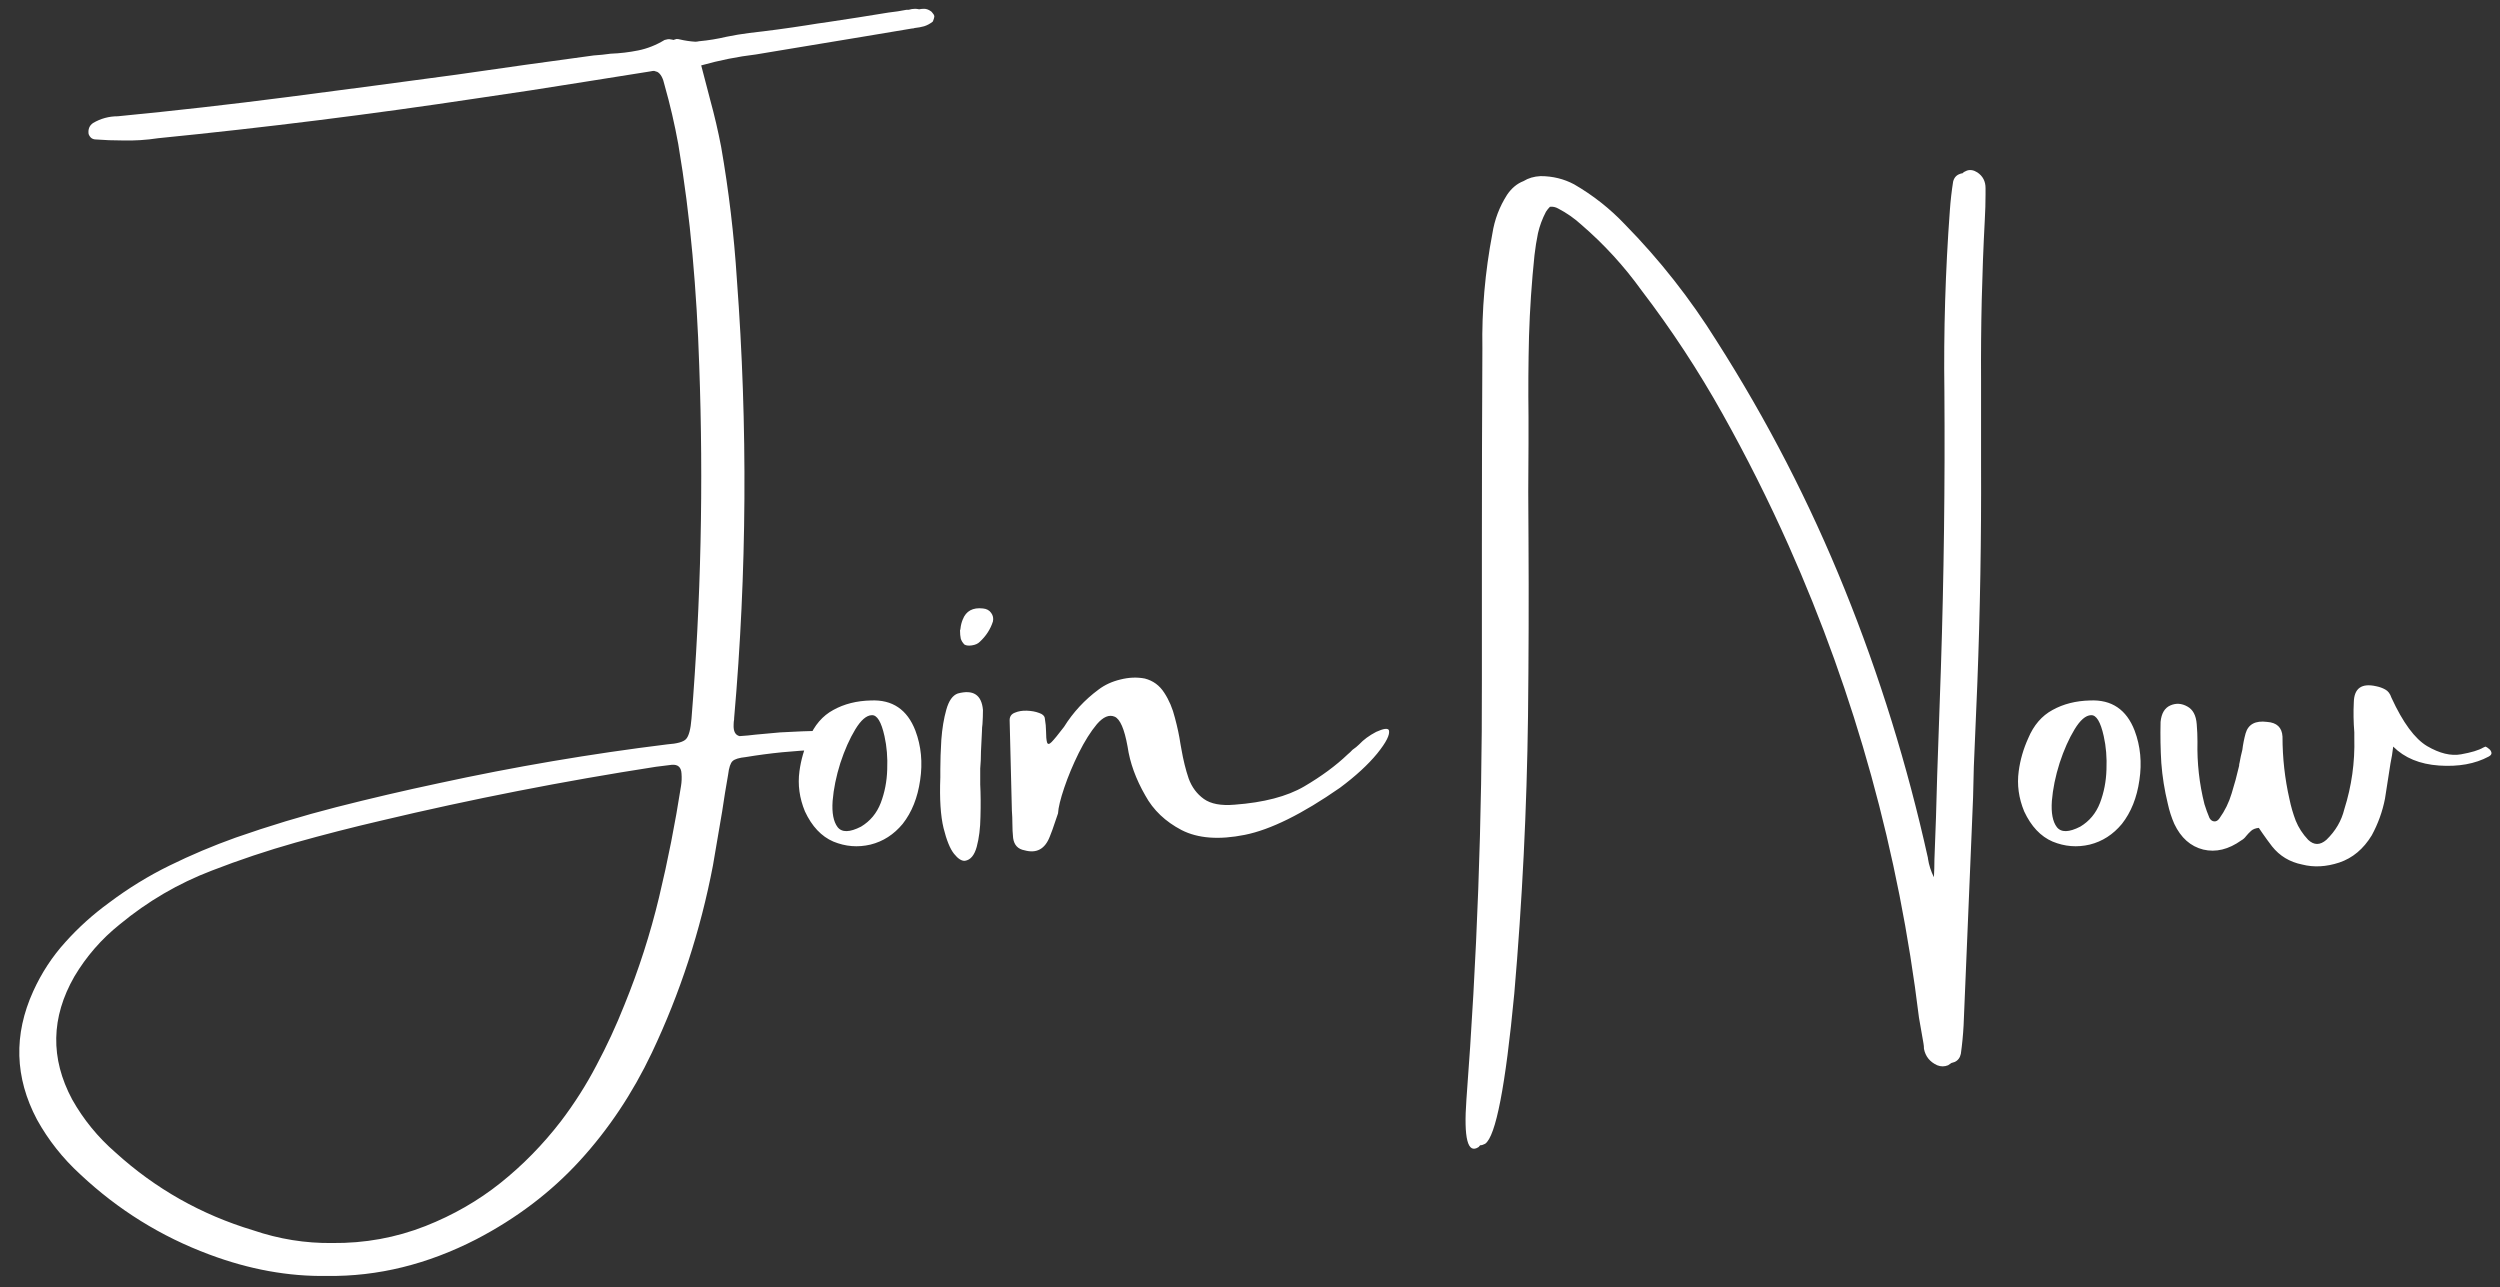 <svg width="235" height="121" viewBox="0 0 235 121" fill="none" xmlns="http://www.w3.org/2000/svg">
<rect x="0" y="0" width="235" height="121" fill="#333333" stroke="none"/>
<path d="M64.016 73.883C64.078 73.508 64.094 73.117 64.062 72.711C64.031 72.117 63.727 71.844 63.148 71.891C62.633 71.953 62.133 72.016 61.648 72.078C52.977 73.422 44.367 75.109 35.82 77.141C33.133 77.766 30.453 78.453 27.781 79.203C25.125 79.953 22.508 80.828 19.93 81.828C16.773 83.031 13.883 84.719 11.258 86.891C9.539 88.266 8.117 89.898 6.992 91.789C4.789 95.633 4.719 99.484 6.781 103.344C7.844 105.234 9.203 106.898 10.859 108.336C14.609 111.742 18.922 114.18 23.797 115.648C26.234 116.477 28.711 116.875 31.227 116.844C34.289 116.875 37.211 116.344 39.992 115.25C42.602 114.219 44.953 112.867 47.047 111.195C49.141 109.523 51.031 107.594 52.719 105.406C54 103.719 55.117 101.961 56.07 100.133C57.039 98.32 57.914 96.43 58.695 94.461C60.039 91.164 61.125 87.789 61.953 84.336C62.781 80.883 63.469 77.398 64.016 73.883ZM65.352 3.922C65.461 3.922 65.586 3.906 65.727 3.875C66.586 3.797 67.445 3.656 68.305 3.453C68.992 3.312 69.695 3.195 70.414 3.102C72.227 2.898 74.031 2.656 75.828 2.375C76.484 2.266 77.156 2.164 77.844 2.07C79.734 1.789 81.625 1.492 83.516 1.18C84.094 1.117 84.656 1.031 85.203 0.922H85.414C85.617 0.859 85.82 0.828 86.023 0.828C86.133 0.828 86.258 0.844 86.398 0.875C86.539 0.844 86.695 0.828 86.867 0.828C87.07 0.828 87.273 0.898 87.477 1.039C87.539 1.07 87.602 1.133 87.664 1.227C87.742 1.305 87.797 1.398 87.828 1.508C87.828 1.57 87.812 1.656 87.781 1.766C87.75 1.859 87.719 1.945 87.688 2.023C87.438 2.227 87.164 2.375 86.867 2.469C86.586 2.547 86.289 2.602 85.977 2.633C85.914 2.664 85.828 2.68 85.719 2.68L81.383 3.406C78.602 3.859 75.82 4.32 73.039 4.789L71.07 5.117C69.352 5.32 67.633 5.664 65.914 6.148C66.195 7.242 66.477 8.32 66.758 9.383C67.164 10.867 67.508 12.344 67.789 13.812C68.508 17.938 69 22.086 69.266 26.258C70.297 40.039 70.211 53.789 69.008 67.508V67.602C68.977 67.773 68.961 67.945 68.961 68.117C68.93 68.742 69.117 69.102 69.523 69.195C70.039 69.164 70.539 69.117 71.023 69.055C71.82 68.977 72.594 68.906 73.344 68.844C74.719 68.766 76.109 68.711 77.516 68.68H78.359C78.562 68.68 78.742 68.75 78.898 68.891C79.055 69.031 79.133 69.219 79.133 69.453C79.133 69.656 79.062 69.828 78.922 69.969C78.781 70.109 78.609 70.211 78.406 70.273C77.922 70.414 77.438 70.484 76.953 70.484C74.656 70.562 72.375 70.789 70.109 71.164C69.484 71.227 69.07 71.352 68.867 71.539C68.664 71.727 68.523 72.148 68.445 72.805C68.242 73.945 68.055 75.102 67.883 76.273C67.602 77.945 67.312 79.641 67.016 81.359C65.844 87.484 63.93 93.352 61.273 98.961C59.461 102.773 57.203 106.156 54.5 109.109C51.797 112.062 48.555 114.523 44.773 116.492C40.18 118.852 35.508 120 30.758 119.938C27.117 120 23.422 119.328 19.672 117.922C15.141 116.234 11.102 113.727 7.555 110.398C5.898 108.883 4.539 107.164 3.477 105.242C1.383 101.289 1.266 97.266 3.125 93.172C3.906 91.453 4.914 89.914 6.148 88.555C7.367 87.195 8.727 85.969 10.227 84.875C12.055 83.5 13.961 82.328 15.945 81.359C17.945 80.375 20.016 79.5 22.156 78.734C25.281 77.641 28.43 76.688 31.602 75.875C34.789 75.062 38 74.312 41.234 73.625C48.344 72.078 55.508 70.859 62.727 69.969C63.648 69.906 64.234 69.742 64.484 69.477C64.75 69.195 64.922 68.555 65 67.555C65.891 56.523 66.133 45.453 65.727 34.344C65.617 30.875 65.406 27.406 65.094 23.938C64.781 20.453 64.336 16.992 63.758 13.555C63.414 11.664 62.984 9.812 62.469 8C62.328 7.344 62.102 6.93 61.789 6.758L61.484 6.664C61.391 6.664 61.273 6.68 61.133 6.711L54.945 7.695C51.57 8.242 48.203 8.758 44.844 9.242C34.906 10.742 24.914 11.992 14.867 12.992C13.742 13.164 12.625 13.234 11.516 13.203C10.656 13.203 9.82 13.172 9.008 13.109C8.867 13.109 8.734 13.07 8.609 12.992C8.484 12.898 8.391 12.766 8.328 12.594C8.266 12.141 8.406 11.797 8.75 11.562C9.469 11.141 10.242 10.93 11.07 10.93C16.398 10.414 21.711 9.812 27.008 9.125C32.32 8.438 37.625 7.734 42.922 7.016C47.219 6.391 51.516 5.789 55.812 5.211C56.328 5.18 56.859 5.125 57.406 5.047C58.266 5.016 59.125 4.914 59.984 4.742C60.844 4.57 61.672 4.242 62.469 3.758C62.578 3.727 62.68 3.703 62.773 3.688C62.883 3.672 62.984 3.68 63.078 3.711C63.156 3.711 63.227 3.727 63.289 3.758L63.594 3.664C63.703 3.664 63.812 3.68 63.922 3.711C64.391 3.82 64.867 3.891 65.352 3.922ZM81.852 65.844C83.883 65.75 85.281 66.695 86.047 68.68C86.594 70.133 86.742 71.688 86.492 73.344C86.258 74.984 85.711 76.352 84.852 77.445C84.023 78.445 83.016 79.094 81.828 79.391C80.641 79.672 79.477 79.578 78.336 79.109C77.211 78.625 76.32 77.68 75.664 76.273C75.148 75.023 74.977 73.766 75.148 72.5C75.289 71.438 75.586 70.406 76.039 69.406C76.555 68.172 77.32 67.281 78.336 66.734C79.352 66.172 80.523 65.875 81.852 65.844ZM80.938 77.703C81.797 77.188 82.414 76.445 82.789 75.477C83.164 74.492 83.367 73.445 83.398 72.336C83.445 71.211 83.359 70.164 83.141 69.195C82.844 67.852 82.445 67.195 81.945 67.227C81.445 67.242 80.93 67.688 80.398 68.562C79.867 69.438 79.398 70.492 78.992 71.727C78.602 72.961 78.359 74.148 78.266 75.289C78.188 76.414 78.344 77.234 78.734 77.75C79.141 78.266 79.875 78.25 80.938 77.703ZM90.711 80.914C90.398 80.945 90.055 80.727 89.68 80.258C89.305 79.789 88.977 78.984 88.695 77.844C88.414 76.688 88.312 75.094 88.391 73.062C88.391 72.859 88.391 72.602 88.391 72.289C88.391 71.508 88.422 70.594 88.484 69.547C88.562 68.484 88.719 67.539 88.953 66.711C89.188 65.867 89.547 65.359 90.031 65.188C91.484 64.797 92.273 65.312 92.398 66.734C92.398 67.172 92.383 67.617 92.352 68.07C92.32 68.273 92.305 68.492 92.305 68.727C92.273 69.383 92.242 70.023 92.211 70.648C92.211 71.195 92.188 71.727 92.141 72.242C92.141 72.586 92.141 73.086 92.141 73.742C92.188 74.664 92.195 75.672 92.164 76.766C92.148 77.844 92.031 78.789 91.812 79.602C91.594 80.398 91.227 80.836 90.711 80.914ZM92.094 60.336C91.922 60.508 91.68 60.617 91.367 60.664C91.07 60.711 90.836 60.688 90.664 60.594C90.492 60.422 90.375 60.234 90.312 60.031C90.266 59.812 90.242 59.555 90.242 59.258C90.273 59.18 90.289 59.109 90.289 59.047C90.32 58.766 90.391 58.492 90.5 58.227C90.812 57.43 91.445 57.086 92.398 57.195C92.742 57.227 93 57.367 93.172 57.617C93.344 57.852 93.398 58.117 93.336 58.414C93.102 59.148 92.688 59.789 92.094 60.336ZM129.359 68.797C130.047 68.484 130.445 68.43 130.555 68.633C130.68 69.039 130.312 69.773 129.453 70.836C128.594 71.883 127.43 72.953 125.961 74.047C122.414 76.516 119.43 77.992 117.008 78.477C114.586 78.961 112.609 78.812 111.078 78.031C109.547 77.234 108.406 76.148 107.656 74.773C106.766 73.227 106.211 71.695 105.992 70.18C105.695 68.523 105.289 67.586 104.773 67.367C104.258 67.148 103.703 67.383 103.109 68.07C102.531 68.758 101.961 69.664 101.398 70.789C100.852 71.898 100.398 72.984 100.039 74.047C99.68 75.109 99.484 75.914 99.453 76.461C99.344 76.773 99.242 77.07 99.148 77.352C99.008 77.789 98.852 78.219 98.68 78.641C98.227 79.812 97.438 80.242 96.312 79.93C95.688 79.82 95.328 79.438 95.234 78.781C95.188 78.344 95.164 77.883 95.164 77.398C95.164 77.023 95.148 76.625 95.117 76.203C95.055 73.391 94.984 70.555 94.906 67.695C94.906 67.352 95.07 67.117 95.398 66.992C95.727 66.852 96.102 66.789 96.523 66.805C96.961 66.82 97.344 66.891 97.672 67.016C98 67.125 98.18 67.289 98.211 67.508C98.289 67.977 98.328 68.383 98.328 68.727C98.328 69.211 98.359 69.562 98.422 69.781C98.484 69.984 98.625 69.977 98.844 69.758C99.078 69.523 99.469 69.047 100.016 68.328C100.875 66.953 101.961 65.781 103.273 64.812C103.852 64.375 104.531 64.062 105.312 63.875C106.109 63.672 106.875 63.641 107.609 63.781C108.391 63.984 109 64.43 109.438 65.117C109.891 65.805 110.227 66.594 110.445 67.484C110.68 68.359 110.852 69.172 110.961 69.922C110.992 70.125 111.023 70.297 111.055 70.438C111.227 71.438 111.453 72.352 111.734 73.18C112.031 73.992 112.508 74.633 113.164 75.102C113.82 75.57 114.781 75.75 116.047 75.641C118.797 75.438 120.977 74.867 122.586 73.93C124.211 72.977 125.578 71.969 126.688 70.906C126.859 70.766 127.008 70.625 127.133 70.484C127.383 70.312 127.594 70.141 127.766 69.969C128.172 69.531 128.703 69.141 129.359 68.797ZM139.133 107.656L138.992 107.82C137.961 108.508 137.578 107.016 137.844 103.344C138.844 90.141 139.328 76.969 139.297 63.828V51.312C139.297 45.125 139.312 38.938 139.344 32.75C139.281 29.172 139.594 25.578 140.281 21.969C140.484 20.656 140.945 19.438 141.664 18.312C142.086 17.688 142.602 17.258 143.211 17.023C143.664 16.742 144.195 16.586 144.805 16.555C145.945 16.555 147 16.812 147.969 17.328C149.75 18.359 151.344 19.617 152.75 21.102C156.016 24.43 158.891 28.086 161.375 32.07C166.109 39.492 170.117 47.266 173.398 55.391C176.68 63.5 179.289 71.922 181.227 80.656V80.703C181.32 81.312 181.508 81.898 181.789 82.461C181.82 81.898 181.836 81.344 181.836 80.797C181.945 78.156 182.031 75.531 182.094 72.922C182.203 69.547 182.32 66.172 182.445 62.797C182.727 54.141 182.836 45.484 182.773 36.828C182.695 31.156 182.867 25.461 183.289 19.742C183.352 18.852 183.453 17.961 183.594 17.07C183.688 16.695 183.906 16.453 184.25 16.344C184.297 16.312 184.367 16.297 184.461 16.297C184.57 16.188 184.711 16.102 184.883 16.039C185.195 15.93 185.523 15.984 185.867 16.203C186.383 16.547 186.641 17.039 186.641 17.68V18.266C186.641 19.047 186.617 19.852 186.57 20.68C186.305 25.695 186.188 30.711 186.219 35.727V43.672C186.25 50.547 186.133 57.422 185.867 64.297C185.758 66.906 185.648 69.5 185.539 72.078C185.508 74.016 185.445 75.93 185.352 77.82C185.102 84.008 184.844 90.195 184.578 96.383C184.531 97.273 184.445 98.164 184.32 99.055C184.242 99.43 184.047 99.688 183.734 99.828L183.43 99.922L183.125 100.133C182.781 100.273 182.438 100.273 182.094 100.133C181.406 99.82 180.992 99.305 180.852 98.586C180.852 98.414 180.836 98.242 180.805 98.07C180.664 97.289 180.523 96.484 180.383 95.656C178.492 80.156 174.406 65.359 168.125 51.266C166.234 47.031 164.164 42.906 161.914 38.891C159.664 34.859 157.125 30.992 154.297 27.289C152.656 25.008 150.766 22.945 148.625 21.102C147.969 20.508 147.25 20.008 146.469 19.602C146.219 19.461 145.961 19.406 145.695 19.438C145.555 19.578 145.43 19.734 145.32 19.906C144.977 20.562 144.727 21.234 144.57 21.922C144.43 22.609 144.32 23.297 144.242 23.984C143.977 26.531 143.805 29.07 143.727 31.602C143.664 34.117 143.648 36.648 143.68 39.195V41.656C143.648 44.719 143.648 47.781 143.68 50.844C143.711 56.344 143.695 61.844 143.633 67.344C143.523 76 143.094 84.68 142.344 93.383C141.516 102.117 140.602 106.828 139.602 107.516C139.43 107.609 139.273 107.656 139.133 107.656ZM196.461 65.844C198.492 65.75 199.891 66.695 200.656 68.68C201.203 70.133 201.352 71.688 201.102 73.344C200.867 74.984 200.32 76.352 199.461 77.445C198.633 78.445 197.625 79.094 196.438 79.391C195.25 79.672 194.086 79.578 192.945 79.109C191.82 78.625 190.93 77.68 190.273 76.273C189.758 75.023 189.586 73.766 189.758 72.5C189.898 71.438 190.195 70.406 190.648 69.406C191.164 68.172 191.93 67.281 192.945 66.734C193.961 66.172 195.133 65.875 196.461 65.844ZM195.547 77.703C196.406 77.188 197.023 76.445 197.398 75.477C197.773 74.492 197.977 73.445 198.008 72.336C198.055 71.211 197.969 70.164 197.75 69.195C197.453 67.852 197.055 67.195 196.555 67.227C196.055 67.242 195.539 67.688 195.008 68.562C194.477 69.438 194.008 70.492 193.602 71.727C193.211 72.961 192.969 74.148 192.875 75.289C192.797 76.414 192.953 77.234 193.344 77.75C193.75 78.266 194.484 78.25 195.547 77.703ZM233.633 70.18C233.727 70.211 233.836 70.281 233.961 70.391C234.086 70.484 234.164 70.602 234.195 70.742C234.227 70.883 234.141 71.008 233.938 71.117C232.656 71.805 231.102 72.086 229.273 71.961C227.461 71.836 226.023 71.242 224.961 70.18C224.898 70.727 224.812 71.258 224.703 71.773C224.531 72.914 224.359 74.016 224.188 75.078C223.953 76.281 223.539 77.43 222.945 78.523C222.164 79.805 221.148 80.656 219.898 81.078C218.664 81.484 217.5 81.547 216.406 81.266C215.234 81.031 214.289 80.461 213.57 79.555C213.258 79.148 212.961 78.742 212.68 78.336C212.555 78.164 212.438 77.992 212.328 77.82C212.016 77.852 211.773 77.945 211.602 78.102C211.43 78.258 211.273 78.422 211.133 78.594C211.008 78.766 210.859 78.898 210.688 78.992C209.484 79.852 208.289 80.141 207.102 79.859C205.914 79.562 205.008 78.758 204.383 77.445C204.117 76.836 203.914 76.203 203.773 75.547C203.461 74.266 203.258 72.992 203.164 71.727C203.086 70.461 203.062 69.172 203.094 67.859C203.172 67.062 203.477 66.547 204.008 66.312C204.539 66.078 205.07 66.109 205.602 66.406C206.133 66.688 206.43 67.242 206.492 68.07C206.539 68.617 206.562 69.164 206.562 69.711C206.516 71.711 206.734 73.672 207.219 75.594C207.359 76.047 207.516 76.477 207.688 76.883C207.797 77.086 207.945 77.195 208.133 77.211C208.32 77.227 208.484 77.133 208.625 76.93C209.141 76.211 209.523 75.43 209.773 74.586C210.039 73.742 210.273 72.875 210.477 71.984C210.477 71.875 210.492 71.773 210.523 71.68C210.586 71.305 210.672 70.906 210.781 70.484C210.844 69.969 210.945 69.453 211.086 68.938C211.336 68.078 212.008 67.719 213.102 67.859C214.023 67.922 214.508 68.383 214.555 69.242C214.555 71.242 214.773 73.203 215.211 75.125C215.352 75.812 215.547 76.484 215.797 77.141C216.062 77.797 216.453 78.398 216.969 78.945C217.516 79.461 218.086 79.461 218.68 78.945C219.539 78.117 220.102 77.156 220.367 76.062C221.055 73.891 221.367 71.656 221.305 69.359C221.305 69.188 221.305 69.016 221.305 68.844C221.227 67.875 221.211 66.93 221.258 66.008C221.289 64.695 221.992 64.195 223.367 64.508C223.68 64.57 223.961 64.672 224.211 64.812C224.477 64.953 224.672 65.211 224.797 65.586C225.875 67.93 226.992 69.445 228.148 70.133C229.32 70.82 230.383 71.078 231.336 70.906C232.305 70.734 233 70.523 233.422 70.273C233.516 70.242 233.586 70.211 233.633 70.18Z" fill="white"/>
</svg>

